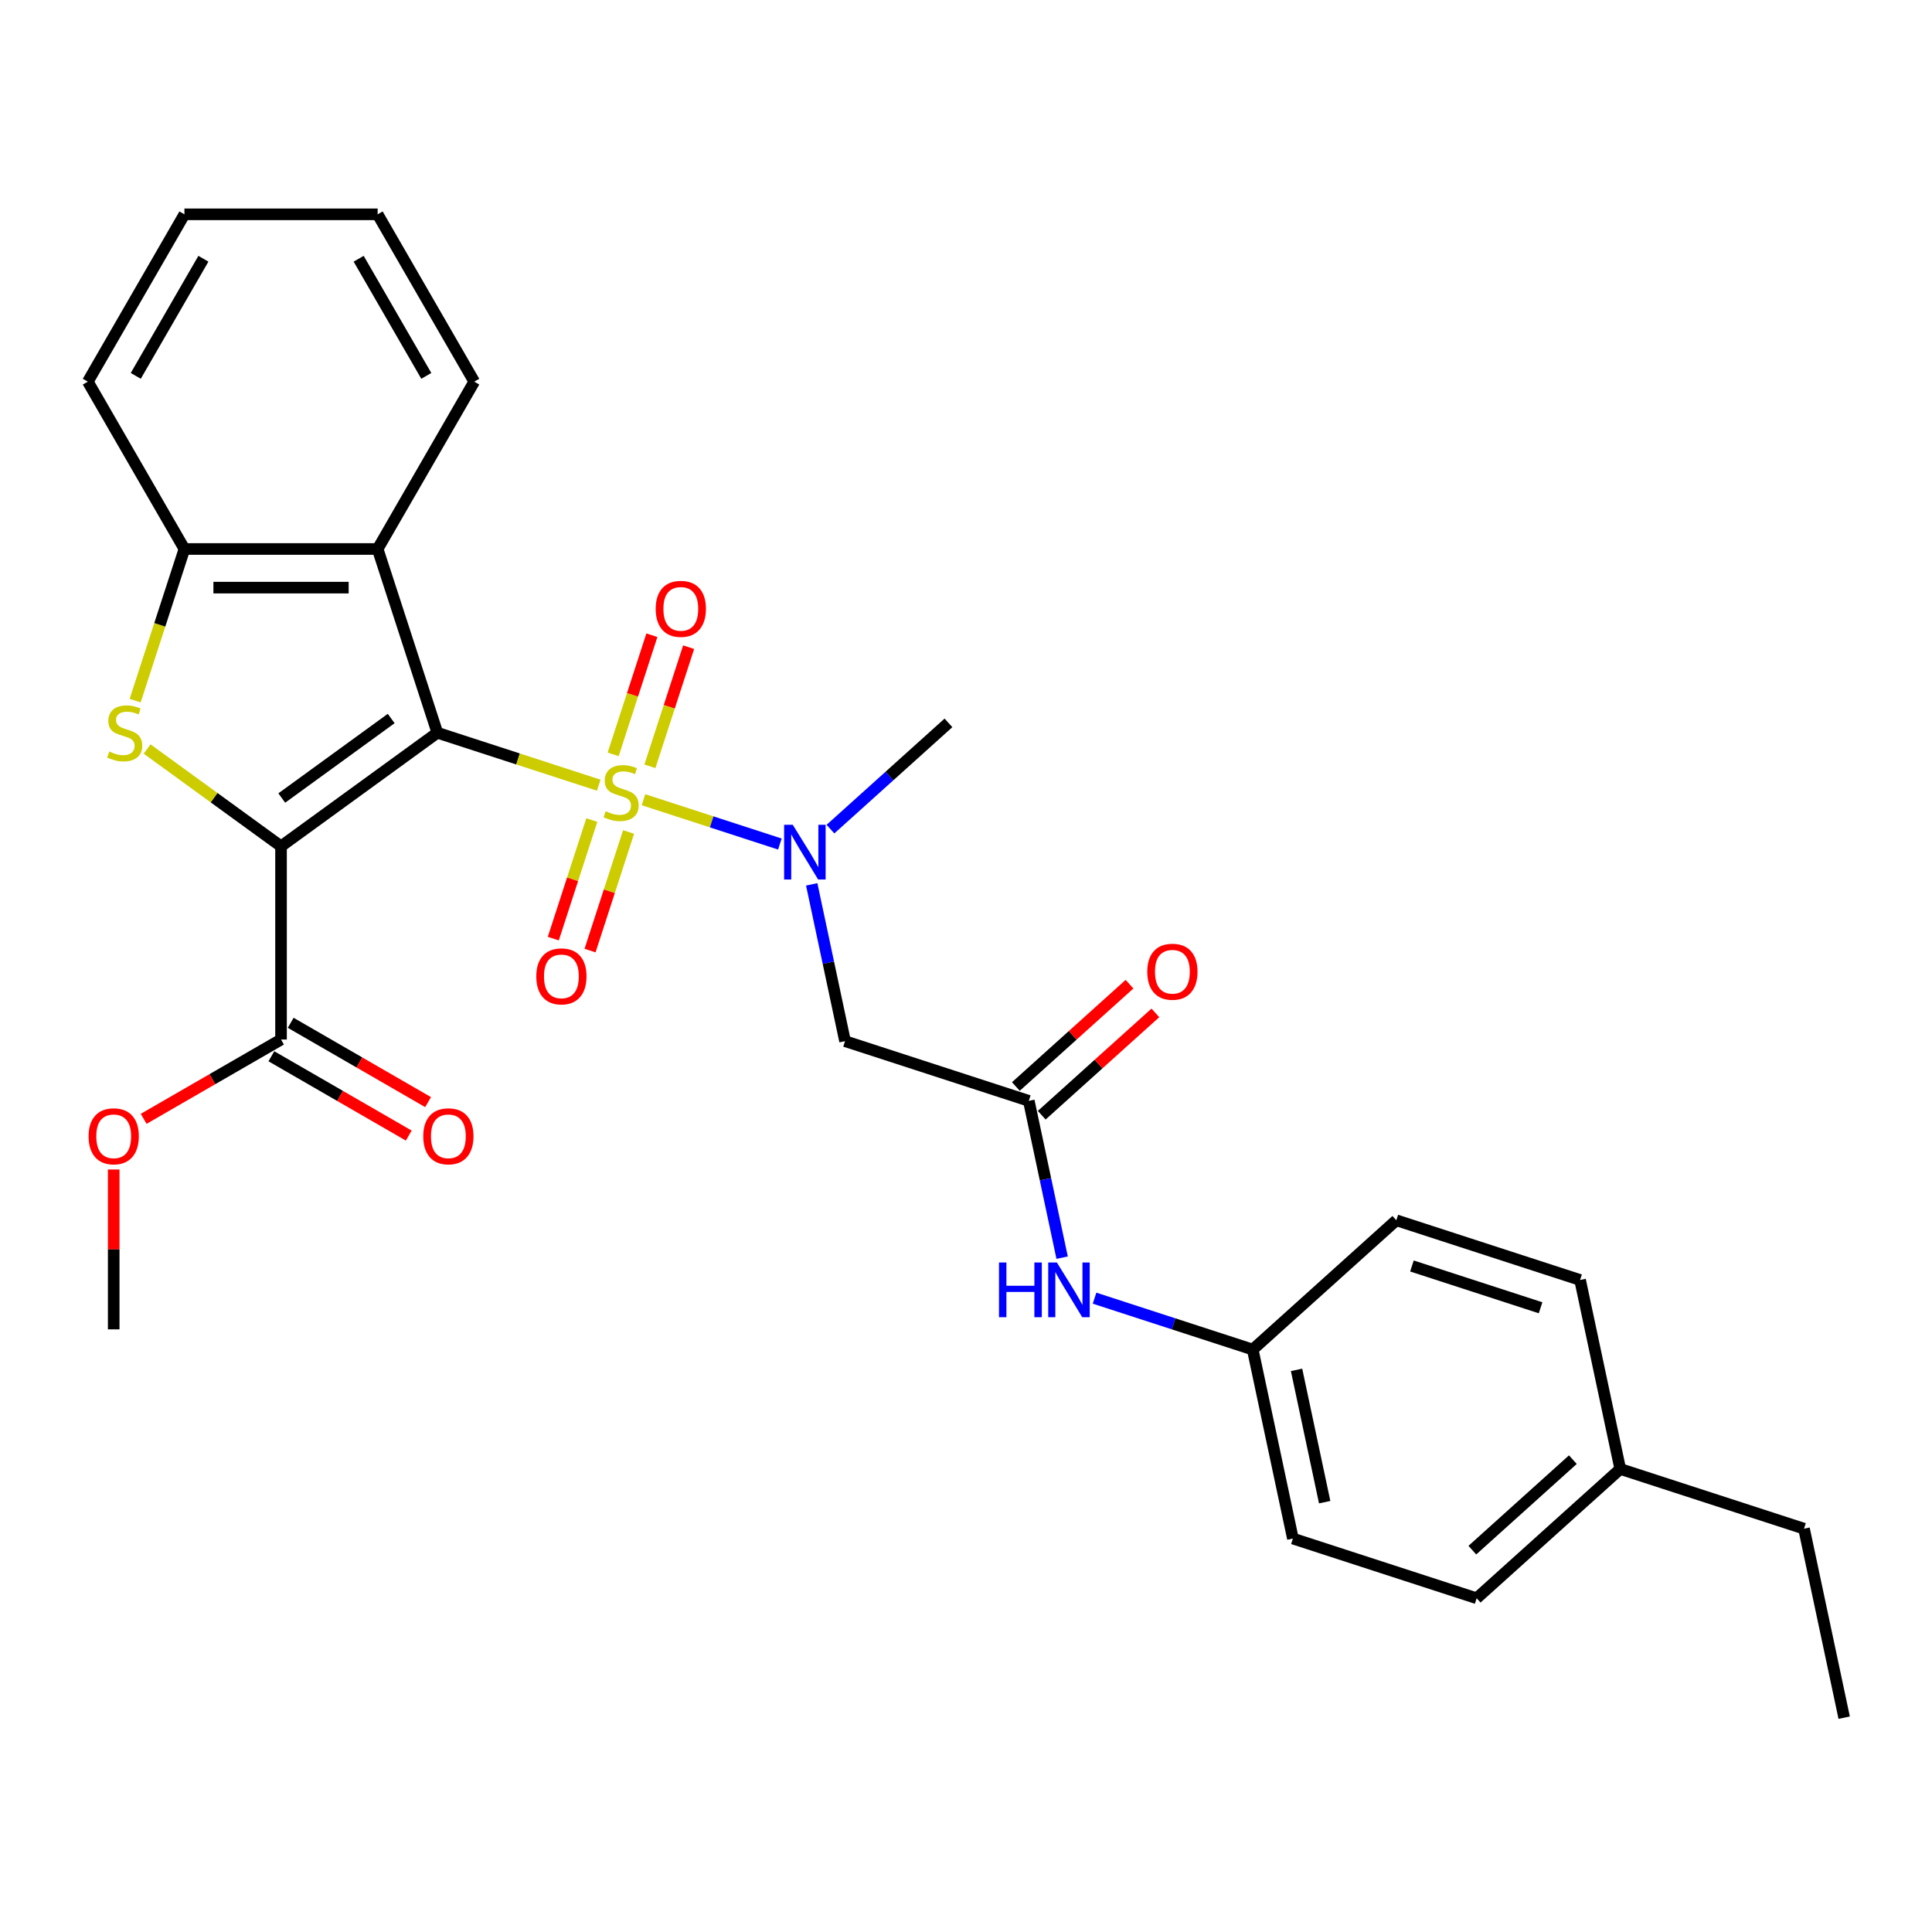 <?xml version='1.0' encoding='iso-8859-1'?>
<svg version='1.1' baseProfile='full'
              xmlns='http://www.w3.org/2000/svg'
                      xmlns:rdkit='http://www.rdkit.org/xml'
                      xmlns:xlink='http://www.w3.org/1999/xlink'
                  xml:space='preserve'
width='1000px' height='1000px' viewBox='0 0 1000 1000'>
<!-- END OF HEADER -->
<rect style='opacity:1.0;fill:#FFFFFF;stroke:none' width='1000' height='1000' x='0' y='0'> </rect>
<path class='bond-0' d='M 226.371,379.267 L 268.138,392.838' style='fill:none;fill-rule:evenodd;stroke:#000000;stroke-width:6px;stroke-linecap:butt;stroke-linejoin:miter;stroke-opacity:1' />
<path class='bond-0' d='M 268.138,392.838 L 309.905,406.409' style='fill:none;fill-rule:evenodd;stroke:#CCCC00;stroke-width:6px;stroke-linecap:butt;stroke-linejoin:miter;stroke-opacity:1' />
<path class='bond-1' d='M 226.371,379.267 L 145.463,438.051' style='fill:none;fill-rule:evenodd;stroke:#000000;stroke-width:6px;stroke-linecap:butt;stroke-linejoin:miter;stroke-opacity:1' />
<path class='bond-1' d='M 202.478,371.903 L 145.843,413.051' style='fill:none;fill-rule:evenodd;stroke:#000000;stroke-width:6px;stroke-linecap:butt;stroke-linejoin:miter;stroke-opacity:1' />
<path class='bond-3' d='M 226.371,379.267 L 195.467,284.154' style='fill:none;fill-rule:evenodd;stroke:#000000;stroke-width:6px;stroke-linecap:butt;stroke-linejoin:miter;stroke-opacity:1' />
<path class='bond-4' d='M 333.065,413.934 L 368.364,425.403' style='fill:none;fill-rule:evenodd;stroke:#CCCC00;stroke-width:6px;stroke-linecap:butt;stroke-linejoin:miter;stroke-opacity:1' />
<path class='bond-4' d='M 368.364,425.403 L 403.663,436.873' style='fill:none;fill-rule:evenodd;stroke:#0000FF;stroke-width:6px;stroke-linecap:butt;stroke-linejoin:miter;stroke-opacity:1' />
<path class='bond-9' d='M 306.326,424.461 L 296.356,455.146' style='fill:none;fill-rule:evenodd;stroke:#CCCC00;stroke-width:6px;stroke-linecap:butt;stroke-linejoin:miter;stroke-opacity:1' />
<path class='bond-9' d='M 296.356,455.146 L 286.386,485.831' style='fill:none;fill-rule:evenodd;stroke:#FF0000;stroke-width:6px;stroke-linecap:butt;stroke-linejoin:miter;stroke-opacity:1' />
<path class='bond-9' d='M 325.349,430.642 L 315.379,461.327' style='fill:none;fill-rule:evenodd;stroke:#CCCC00;stroke-width:6px;stroke-linecap:butt;stroke-linejoin:miter;stroke-opacity:1' />
<path class='bond-9' d='M 315.379,461.327 L 305.409,492.012' style='fill:none;fill-rule:evenodd;stroke:#FF0000;stroke-width:6px;stroke-linecap:butt;stroke-linejoin:miter;stroke-opacity:1' />
<path class='bond-10' d='M 336.397,396.642 L 346.416,365.807' style='fill:none;fill-rule:evenodd;stroke:#CCCC00;stroke-width:6px;stroke-linecap:butt;stroke-linejoin:miter;stroke-opacity:1' />
<path class='bond-10' d='M 346.416,365.807 L 356.434,334.972' style='fill:none;fill-rule:evenodd;stroke:#FF0000;stroke-width:6px;stroke-linecap:butt;stroke-linejoin:miter;stroke-opacity:1' />
<path class='bond-10' d='M 317.374,390.461 L 327.393,359.626' style='fill:none;fill-rule:evenodd;stroke:#CCCC00;stroke-width:6px;stroke-linecap:butt;stroke-linejoin:miter;stroke-opacity:1' />
<path class='bond-10' d='M 327.393,359.626 L 337.412,328.791' style='fill:none;fill-rule:evenodd;stroke:#FF0000;stroke-width:6px;stroke-linecap:butt;stroke-linejoin:miter;stroke-opacity:1' />
<path class='bond-2' d='M 145.463,438.051 L 110.799,412.866' style='fill:none;fill-rule:evenodd;stroke:#000000;stroke-width:6px;stroke-linecap:butt;stroke-linejoin:miter;stroke-opacity:1' />
<path class='bond-2' d='M 110.799,412.866 L 76.135,387.681' style='fill:none;fill-rule:evenodd;stroke:#CCCC00;stroke-width:6px;stroke-linecap:butt;stroke-linejoin:miter;stroke-opacity:1' />
<path class='bond-6' d='M 145.463,438.051 L 145.463,538.059' style='fill:none;fill-rule:evenodd;stroke:#000000;stroke-width:6px;stroke-linecap:butt;stroke-linejoin:miter;stroke-opacity:1' />
<path class='bond-29' d='M 69.955,362.647 L 82.707,323.4' style='fill:none;fill-rule:evenodd;stroke:#CCCC00;stroke-width:6px;stroke-linecap:butt;stroke-linejoin:miter;stroke-opacity:1' />
<path class='bond-29' d='M 82.707,323.4 L 95.459,284.154' style='fill:none;fill-rule:evenodd;stroke:#000000;stroke-width:6px;stroke-linecap:butt;stroke-linejoin:miter;stroke-opacity:1' />
<path class='bond-5' d='M 195.467,284.154 L 95.459,284.154' style='fill:none;fill-rule:evenodd;stroke:#000000;stroke-width:6px;stroke-linecap:butt;stroke-linejoin:miter;stroke-opacity:1' />
<path class='bond-5' d='M 180.466,304.155 L 110.46,304.155' style='fill:none;fill-rule:evenodd;stroke:#000000;stroke-width:6px;stroke-linecap:butt;stroke-linejoin:miter;stroke-opacity:1' />
<path class='bond-17' d='M 195.467,284.154 L 245.471,197.544' style='fill:none;fill-rule:evenodd;stroke:#000000;stroke-width:6px;stroke-linecap:butt;stroke-linejoin:miter;stroke-opacity:1' />
<path class='bond-7' d='M 420.14,457.736 L 428.766,498.317' style='fill:none;fill-rule:evenodd;stroke:#0000FF;stroke-width:6px;stroke-linecap:butt;stroke-linejoin:miter;stroke-opacity:1' />
<path class='bond-7' d='M 428.766,498.317 L 437.392,538.899' style='fill:none;fill-rule:evenodd;stroke:#000000;stroke-width:6px;stroke-linecap:butt;stroke-linejoin:miter;stroke-opacity:1' />
<path class='bond-22' d='M 429.839,429.154 L 460.379,401.656' style='fill:none;fill-rule:evenodd;stroke:#0000FF;stroke-width:6px;stroke-linecap:butt;stroke-linejoin:miter;stroke-opacity:1' />
<path class='bond-22' d='M 460.379,401.656 L 490.919,374.157' style='fill:none;fill-rule:evenodd;stroke:#000000;stroke-width:6px;stroke-linecap:butt;stroke-linejoin:miter;stroke-opacity:1' />
<path class='bond-23' d='M 95.459,284.154 L 45.455,197.544' style='fill:none;fill-rule:evenodd;stroke:#000000;stroke-width:6px;stroke-linecap:butt;stroke-linejoin:miter;stroke-opacity:1' />
<path class='bond-12' d='M 140.463,546.72 L 176.017,567.248' style='fill:none;fill-rule:evenodd;stroke:#000000;stroke-width:6px;stroke-linecap:butt;stroke-linejoin:miter;stroke-opacity:1' />
<path class='bond-12' d='M 176.017,567.248 L 211.572,587.775' style='fill:none;fill-rule:evenodd;stroke:#FF0000;stroke-width:6px;stroke-linecap:butt;stroke-linejoin:miter;stroke-opacity:1' />
<path class='bond-12' d='M 150.463,529.398 L 186.018,549.926' style='fill:none;fill-rule:evenodd;stroke:#000000;stroke-width:6px;stroke-linecap:butt;stroke-linejoin:miter;stroke-opacity:1' />
<path class='bond-12' d='M 186.018,549.926 L 221.573,570.453' style='fill:none;fill-rule:evenodd;stroke:#FF0000;stroke-width:6px;stroke-linecap:butt;stroke-linejoin:miter;stroke-opacity:1' />
<path class='bond-15' d='M 145.463,538.059 L 109.908,558.587' style='fill:none;fill-rule:evenodd;stroke:#000000;stroke-width:6px;stroke-linecap:butt;stroke-linejoin:miter;stroke-opacity:1' />
<path class='bond-15' d='M 109.908,558.587 L 74.353,579.114' style='fill:none;fill-rule:evenodd;stroke:#FF0000;stroke-width:6px;stroke-linecap:butt;stroke-linejoin:miter;stroke-opacity:1' />
<path class='bond-8' d='M 437.392,538.899 L 532.505,569.803' style='fill:none;fill-rule:evenodd;stroke:#000000;stroke-width:6px;stroke-linecap:butt;stroke-linejoin:miter;stroke-opacity:1' />
<path class='bond-11' d='M 532.505,569.803 L 541.131,610.384' style='fill:none;fill-rule:evenodd;stroke:#000000;stroke-width:6px;stroke-linecap:butt;stroke-linejoin:miter;stroke-opacity:1' />
<path class='bond-11' d='M 541.131,610.384 L 549.757,650.966' style='fill:none;fill-rule:evenodd;stroke:#0000FF;stroke-width:6px;stroke-linecap:butt;stroke-linejoin:miter;stroke-opacity:1' />
<path class='bond-13' d='M 539.197,577.235 L 568.607,550.754' style='fill:none;fill-rule:evenodd;stroke:#000000;stroke-width:6px;stroke-linecap:butt;stroke-linejoin:miter;stroke-opacity:1' />
<path class='bond-13' d='M 568.607,550.754 L 598.018,524.273' style='fill:none;fill-rule:evenodd;stroke:#FF0000;stroke-width:6px;stroke-linecap:butt;stroke-linejoin:miter;stroke-opacity:1' />
<path class='bond-13' d='M 525.813,562.371 L 555.224,535.89' style='fill:none;fill-rule:evenodd;stroke:#000000;stroke-width:6px;stroke-linecap:butt;stroke-linejoin:miter;stroke-opacity:1' />
<path class='bond-13' d='M 555.224,535.89 L 584.634,509.409' style='fill:none;fill-rule:evenodd;stroke:#FF0000;stroke-width:6px;stroke-linecap:butt;stroke-linejoin:miter;stroke-opacity:1' />
<path class='bond-14' d='M 566.538,671.928 L 607.475,685.229' style='fill:none;fill-rule:evenodd;stroke:#0000FF;stroke-width:6px;stroke-linecap:butt;stroke-linejoin:miter;stroke-opacity:1' />
<path class='bond-14' d='M 607.475,685.229 L 648.412,698.53' style='fill:none;fill-rule:evenodd;stroke:#000000;stroke-width:6px;stroke-linecap:butt;stroke-linejoin:miter;stroke-opacity:1' />
<path class='bond-18' d='M 648.412,698.53 L 722.732,631.612' style='fill:none;fill-rule:evenodd;stroke:#000000;stroke-width:6px;stroke-linecap:butt;stroke-linejoin:miter;stroke-opacity:1' />
<path class='bond-19' d='M 648.412,698.53 L 669.205,796.353' style='fill:none;fill-rule:evenodd;stroke:#000000;stroke-width:6px;stroke-linecap:butt;stroke-linejoin:miter;stroke-opacity:1' />
<path class='bond-19' d='M 671.095,709.045 L 685.65,777.521' style='fill:none;fill-rule:evenodd;stroke:#000000;stroke-width:6px;stroke-linecap:butt;stroke-linejoin:miter;stroke-opacity:1' />
<path class='bond-25' d='M 58.853,605.323 L 58.853,646.697' style='fill:none;fill-rule:evenodd;stroke:#FF0000;stroke-width:6px;stroke-linecap:butt;stroke-linejoin:miter;stroke-opacity:1' />
<path class='bond-25' d='M 58.853,646.697 L 58.853,688.072' style='fill:none;fill-rule:evenodd;stroke:#000000;stroke-width:6px;stroke-linecap:butt;stroke-linejoin:miter;stroke-opacity:1' />
<path class='bond-16' d='M 838.639,760.339 L 764.318,827.257' style='fill:none;fill-rule:evenodd;stroke:#000000;stroke-width:6px;stroke-linecap:butt;stroke-linejoin:miter;stroke-opacity:1' />
<path class='bond-16' d='M 814.107,755.512 L 762.083,802.356' style='fill:none;fill-rule:evenodd;stroke:#000000;stroke-width:6px;stroke-linecap:butt;stroke-linejoin:miter;stroke-opacity:1' />
<path class='bond-24' d='M 838.639,760.339 L 933.753,791.243' style='fill:none;fill-rule:evenodd;stroke:#000000;stroke-width:6px;stroke-linecap:butt;stroke-linejoin:miter;stroke-opacity:1' />
<path class='bond-31' d='M 838.639,760.339 L 817.846,662.516' style='fill:none;fill-rule:evenodd;stroke:#000000;stroke-width:6px;stroke-linecap:butt;stroke-linejoin:miter;stroke-opacity:1' />
<path class='bond-26' d='M 245.471,197.544 L 195.467,110.934' style='fill:none;fill-rule:evenodd;stroke:#000000;stroke-width:6px;stroke-linecap:butt;stroke-linejoin:miter;stroke-opacity:1' />
<path class='bond-26' d='M 220.649,194.553 L 185.646,133.926' style='fill:none;fill-rule:evenodd;stroke:#000000;stroke-width:6px;stroke-linecap:butt;stroke-linejoin:miter;stroke-opacity:1' />
<path class='bond-21' d='M 722.732,631.612 L 817.846,662.516' style='fill:none;fill-rule:evenodd;stroke:#000000;stroke-width:6px;stroke-linecap:butt;stroke-linejoin:miter;stroke-opacity:1' />
<path class='bond-21' d='M 730.819,655.27 L 797.398,676.903' style='fill:none;fill-rule:evenodd;stroke:#000000;stroke-width:6px;stroke-linecap:butt;stroke-linejoin:miter;stroke-opacity:1' />
<path class='bond-20' d='M 669.205,796.353 L 764.318,827.257' style='fill:none;fill-rule:evenodd;stroke:#000000;stroke-width:6px;stroke-linecap:butt;stroke-linejoin:miter;stroke-opacity:1' />
<path class='bond-30' d='M 45.455,197.544 L 95.459,110.934' style='fill:none;fill-rule:evenodd;stroke:#000000;stroke-width:6px;stroke-linecap:butt;stroke-linejoin:miter;stroke-opacity:1' />
<path class='bond-30' d='M 70.277,194.553 L 105.28,133.926' style='fill:none;fill-rule:evenodd;stroke:#000000;stroke-width:6px;stroke-linecap:butt;stroke-linejoin:miter;stroke-opacity:1' />
<path class='bond-28' d='M 933.753,791.243 L 954.545,889.066' style='fill:none;fill-rule:evenodd;stroke:#000000;stroke-width:6px;stroke-linecap:butt;stroke-linejoin:miter;stroke-opacity:1' />
<path class='bond-27' d='M 195.467,110.934 L 95.459,110.934' style='fill:none;fill-rule:evenodd;stroke:#000000;stroke-width:6px;stroke-linecap:butt;stroke-linejoin:miter;stroke-opacity:1' />
<path  class='atom-1' d='M 313.485 419.891
Q 313.805 420.011, 315.125 420.571
Q 316.445 421.131, 317.885 421.491
Q 319.365 421.811, 320.805 421.811
Q 323.485 421.811, 325.045 420.531
Q 326.605 419.211, 326.605 416.931
Q 326.605 415.371, 325.805 414.411
Q 325.045 413.451, 323.845 412.931
Q 322.645 412.411, 320.645 411.811
Q 318.125 411.051, 316.605 410.331
Q 315.125 409.611, 314.045 408.091
Q 313.005 406.571, 313.005 404.011
Q 313.005 400.451, 315.405 398.251
Q 317.845 396.051, 322.645 396.051
Q 325.925 396.051, 329.645 397.611
L 328.725 400.691
Q 325.325 399.291, 322.765 399.291
Q 320.005 399.291, 318.485 400.451
Q 316.965 401.571, 317.005 403.531
Q 317.005 405.051, 317.765 405.971
Q 318.565 406.891, 319.685 407.411
Q 320.845 407.931, 322.765 408.531
Q 325.325 409.331, 326.845 410.131
Q 328.365 410.931, 329.445 412.571
Q 330.565 414.171, 330.565 416.931
Q 330.565 420.851, 327.925 422.971
Q 325.325 425.051, 320.965 425.051
Q 318.445 425.051, 316.525 424.491
Q 314.645 423.971, 312.405 423.051
L 313.485 419.891
' fill='#CCCC00'/>
<path  class='atom-3' d='M 56.554 388.987
Q 56.874 389.107, 58.194 389.667
Q 59.514 390.227, 60.954 390.587
Q 62.434 390.907, 63.874 390.907
Q 66.554 390.907, 68.114 389.627
Q 69.674 388.307, 69.674 386.027
Q 69.674 384.467, 68.874 383.507
Q 68.114 382.547, 66.914 382.027
Q 65.714 381.507, 63.714 380.907
Q 61.194 380.147, 59.674 379.427
Q 58.194 378.707, 57.114 377.187
Q 56.074 375.667, 56.074 373.107
Q 56.074 369.547, 58.474 367.347
Q 60.914 365.147, 65.714 365.147
Q 68.994 365.147, 72.714 366.707
L 71.794 369.787
Q 68.394 368.387, 65.834 368.387
Q 63.074 368.387, 61.554 369.547
Q 60.034 370.667, 60.074 372.627
Q 60.074 374.147, 60.834 375.067
Q 61.634 375.987, 62.754 376.507
Q 63.914 377.027, 65.834 377.627
Q 68.394 378.427, 69.914 379.227
Q 71.434 380.027, 72.514 381.667
Q 73.634 383.267, 73.634 386.027
Q 73.634 389.947, 70.994 392.067
Q 68.394 394.147, 64.034 394.147
Q 61.514 394.147, 59.594 393.587
Q 57.714 393.067, 55.474 392.147
L 56.554 388.987
' fill='#CCCC00'/>
<path  class='atom-5' d='M 410.339 426.916
L 419.619 441.916
Q 420.539 443.396, 422.019 446.076
Q 423.499 448.756, 423.579 448.916
L 423.579 426.916
L 427.339 426.916
L 427.339 455.236
L 423.459 455.236
L 413.499 438.836
Q 412.339 436.916, 411.099 434.716
Q 409.899 432.516, 409.539 431.836
L 409.539 455.236
L 405.859 455.236
L 405.859 426.916
L 410.339 426.916
' fill='#0000FF'/>
<path  class='atom-10' d='M 277.581 505.365
Q 277.581 498.565, 280.941 494.765
Q 284.301 490.965, 290.581 490.965
Q 296.861 490.965, 300.221 494.765
Q 303.581 498.565, 303.581 505.365
Q 303.581 512.245, 300.181 516.165
Q 296.781 520.045, 290.581 520.045
Q 284.341 520.045, 280.941 516.165
Q 277.581 512.285, 277.581 505.365
M 290.581 516.845
Q 294.901 516.845, 297.221 513.965
Q 299.581 511.045, 299.581 505.365
Q 299.581 499.805, 297.221 497.005
Q 294.901 494.165, 290.581 494.165
Q 286.261 494.165, 283.901 496.965
Q 281.581 499.765, 281.581 505.365
Q 281.581 511.085, 283.901 513.965
Q 286.261 516.845, 290.581 516.845
' fill='#FF0000'/>
<path  class='atom-11' d='M 339.389 315.138
Q 339.389 308.338, 342.749 304.538
Q 346.109 300.738, 352.389 300.738
Q 358.669 300.738, 362.029 304.538
Q 365.389 308.338, 365.389 315.138
Q 365.389 322.018, 361.989 325.938
Q 358.589 329.818, 352.389 329.818
Q 346.149 329.818, 342.749 325.938
Q 339.389 322.058, 339.389 315.138
M 352.389 326.618
Q 356.709 326.618, 359.029 323.738
Q 361.389 320.818, 361.389 315.138
Q 361.389 309.578, 359.029 306.778
Q 356.709 303.938, 352.389 303.938
Q 348.069 303.938, 345.709 306.738
Q 343.389 309.538, 343.389 315.138
Q 343.389 320.858, 345.709 323.738
Q 348.069 326.618, 352.389 326.618
' fill='#FF0000'/>
<path  class='atom-12' d='M 517.078 653.466
L 520.918 653.466
L 520.918 665.506
L 535.398 665.506
L 535.398 653.466
L 539.238 653.466
L 539.238 681.786
L 535.398 681.786
L 535.398 668.706
L 520.918 668.706
L 520.918 681.786
L 517.078 681.786
L 517.078 653.466
' fill='#0000FF'/>
<path  class='atom-12' d='M 547.038 653.466
L 556.318 668.466
Q 557.238 669.946, 558.718 672.626
Q 560.198 675.306, 560.278 675.466
L 560.278 653.466
L 564.038 653.466
L 564.038 681.786
L 560.158 681.786
L 550.198 665.386
Q 549.038 663.466, 547.798 661.266
Q 546.598 659.066, 546.238 658.386
L 546.238 681.786
L 542.558 681.786
L 542.558 653.466
L 547.038 653.466
' fill='#0000FF'/>
<path  class='atom-13' d='M 219.073 588.143
Q 219.073 581.343, 222.433 577.543
Q 225.793 573.743, 232.073 573.743
Q 238.353 573.743, 241.713 577.543
Q 245.073 581.343, 245.073 588.143
Q 245.073 595.023, 241.673 598.943
Q 238.273 602.823, 232.073 602.823
Q 225.833 602.823, 222.433 598.943
Q 219.073 595.063, 219.073 588.143
M 232.073 599.623
Q 236.393 599.623, 238.713 596.743
Q 241.073 593.823, 241.073 588.143
Q 241.073 582.583, 238.713 579.783
Q 236.393 576.943, 232.073 576.943
Q 227.753 576.943, 225.393 579.743
Q 223.073 582.543, 223.073 588.143
Q 223.073 593.863, 225.393 596.743
Q 227.753 599.623, 232.073 599.623
' fill='#FF0000'/>
<path  class='atom-14' d='M 593.826 502.964
Q 593.826 496.164, 597.186 492.364
Q 600.546 488.564, 606.826 488.564
Q 613.106 488.564, 616.466 492.364
Q 619.826 496.164, 619.826 502.964
Q 619.826 509.844, 616.426 513.764
Q 613.026 517.644, 606.826 517.644
Q 600.586 517.644, 597.186 513.764
Q 593.826 509.884, 593.826 502.964
M 606.826 514.444
Q 611.146 514.444, 613.466 511.564
Q 615.826 508.644, 615.826 502.964
Q 615.826 497.404, 613.466 494.604
Q 611.146 491.764, 606.826 491.764
Q 602.506 491.764, 600.146 494.564
Q 597.826 497.364, 597.826 502.964
Q 597.826 508.684, 600.146 511.564
Q 602.506 514.444, 606.826 514.444
' fill='#FF0000'/>
<path  class='atom-16' d='M 45.853 588.143
Q 45.853 581.343, 49.213 577.543
Q 52.573 573.743, 58.853 573.743
Q 65.133 573.743, 68.493 577.543
Q 71.853 581.343, 71.853 588.143
Q 71.853 595.023, 68.453 598.943
Q 65.053 602.823, 58.853 602.823
Q 52.613 602.823, 49.213 598.943
Q 45.853 595.063, 45.853 588.143
M 58.853 599.623
Q 63.173 599.623, 65.493 596.743
Q 67.853 593.823, 67.853 588.143
Q 67.853 582.583, 65.493 579.783
Q 63.173 576.943, 58.853 576.943
Q 54.533 576.943, 52.173 579.743
Q 49.853 582.543, 49.853 588.143
Q 49.853 593.863, 52.173 596.743
Q 54.533 599.623, 58.853 599.623
' fill='#FF0000'/>
</svg>
